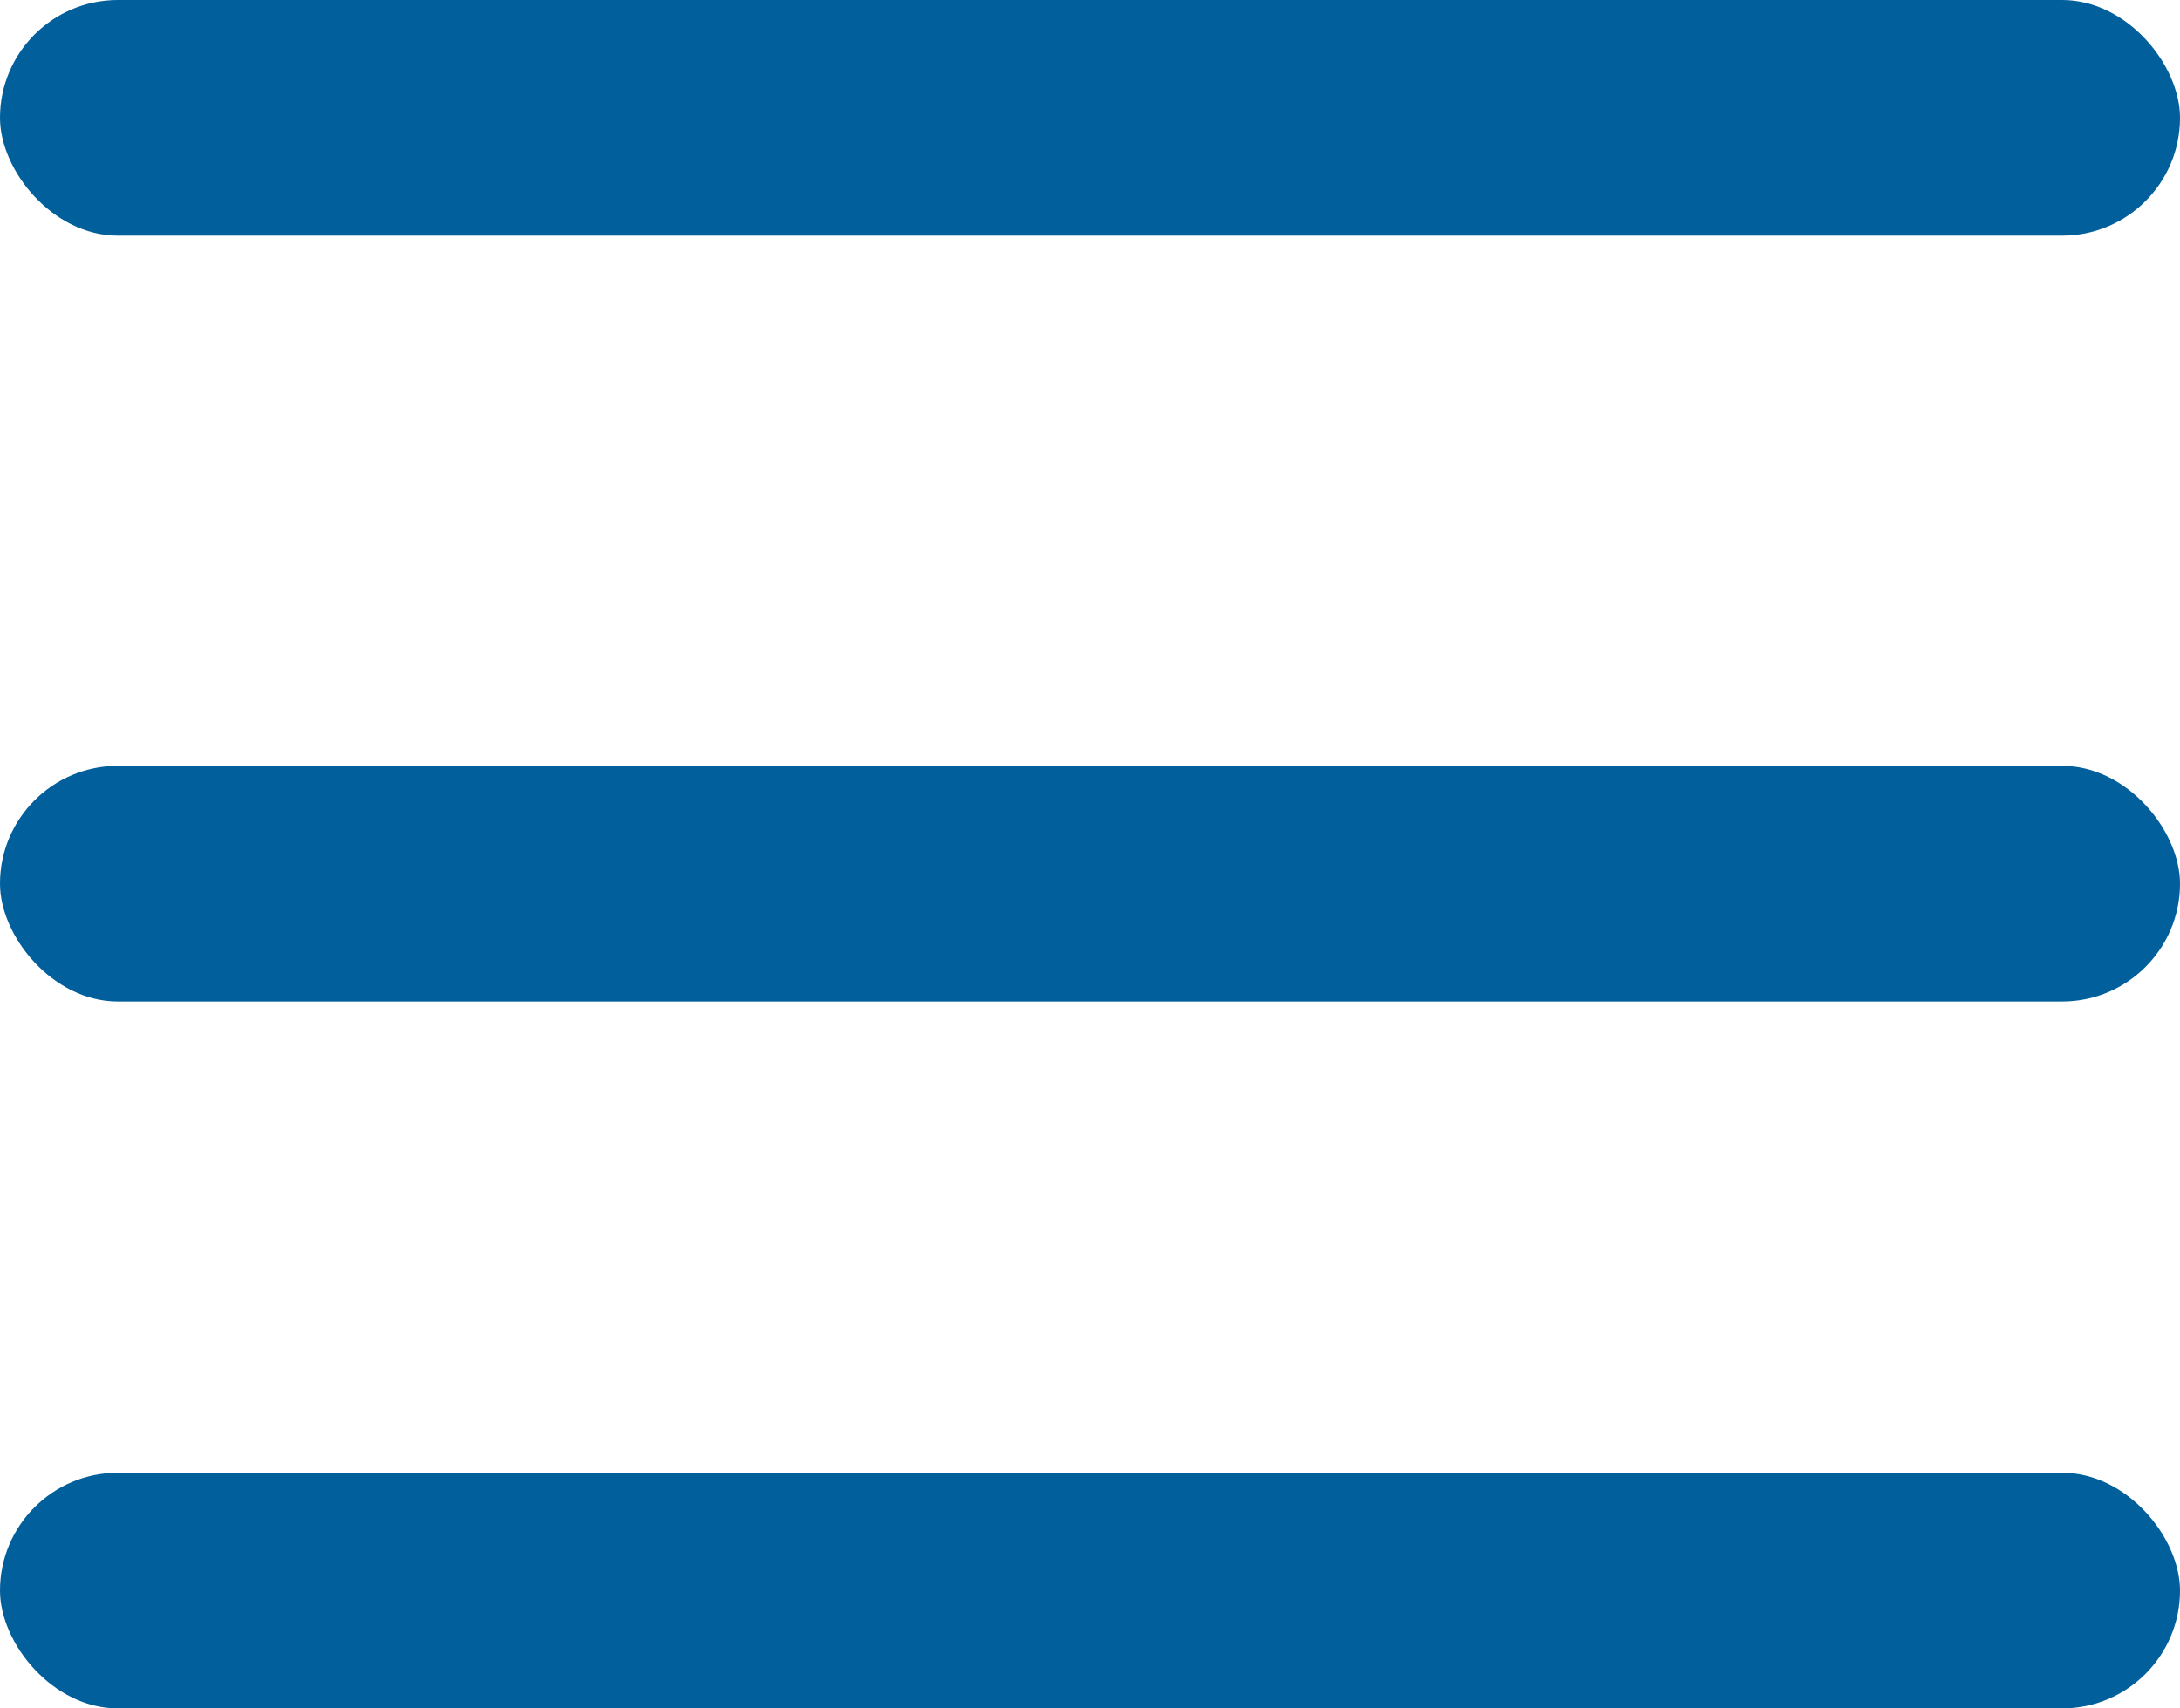 <svg xmlns="http://www.w3.org/2000/svg" width="37" height="29" viewBox="0 0 37 29">
  <g id="Group_7" data-name="Group 7" transform="translate(-355 -58)">
    <rect id="Rectangle_10" data-name="Rectangle 10" width="37" height="4" rx="2" transform="translate(355 58)" fill="#015f9b"/>
    <rect id="Rectangle_11" data-name="Rectangle 11" width="37" height="4" rx="2" transform="translate(355 71)" fill="#015f9b"/>
    <rect id="Rectangle_12" data-name="Rectangle 12" width="37" height="4" rx="2" transform="translate(355 83)" fill="#015f9b"/>
  </g>
</svg>
